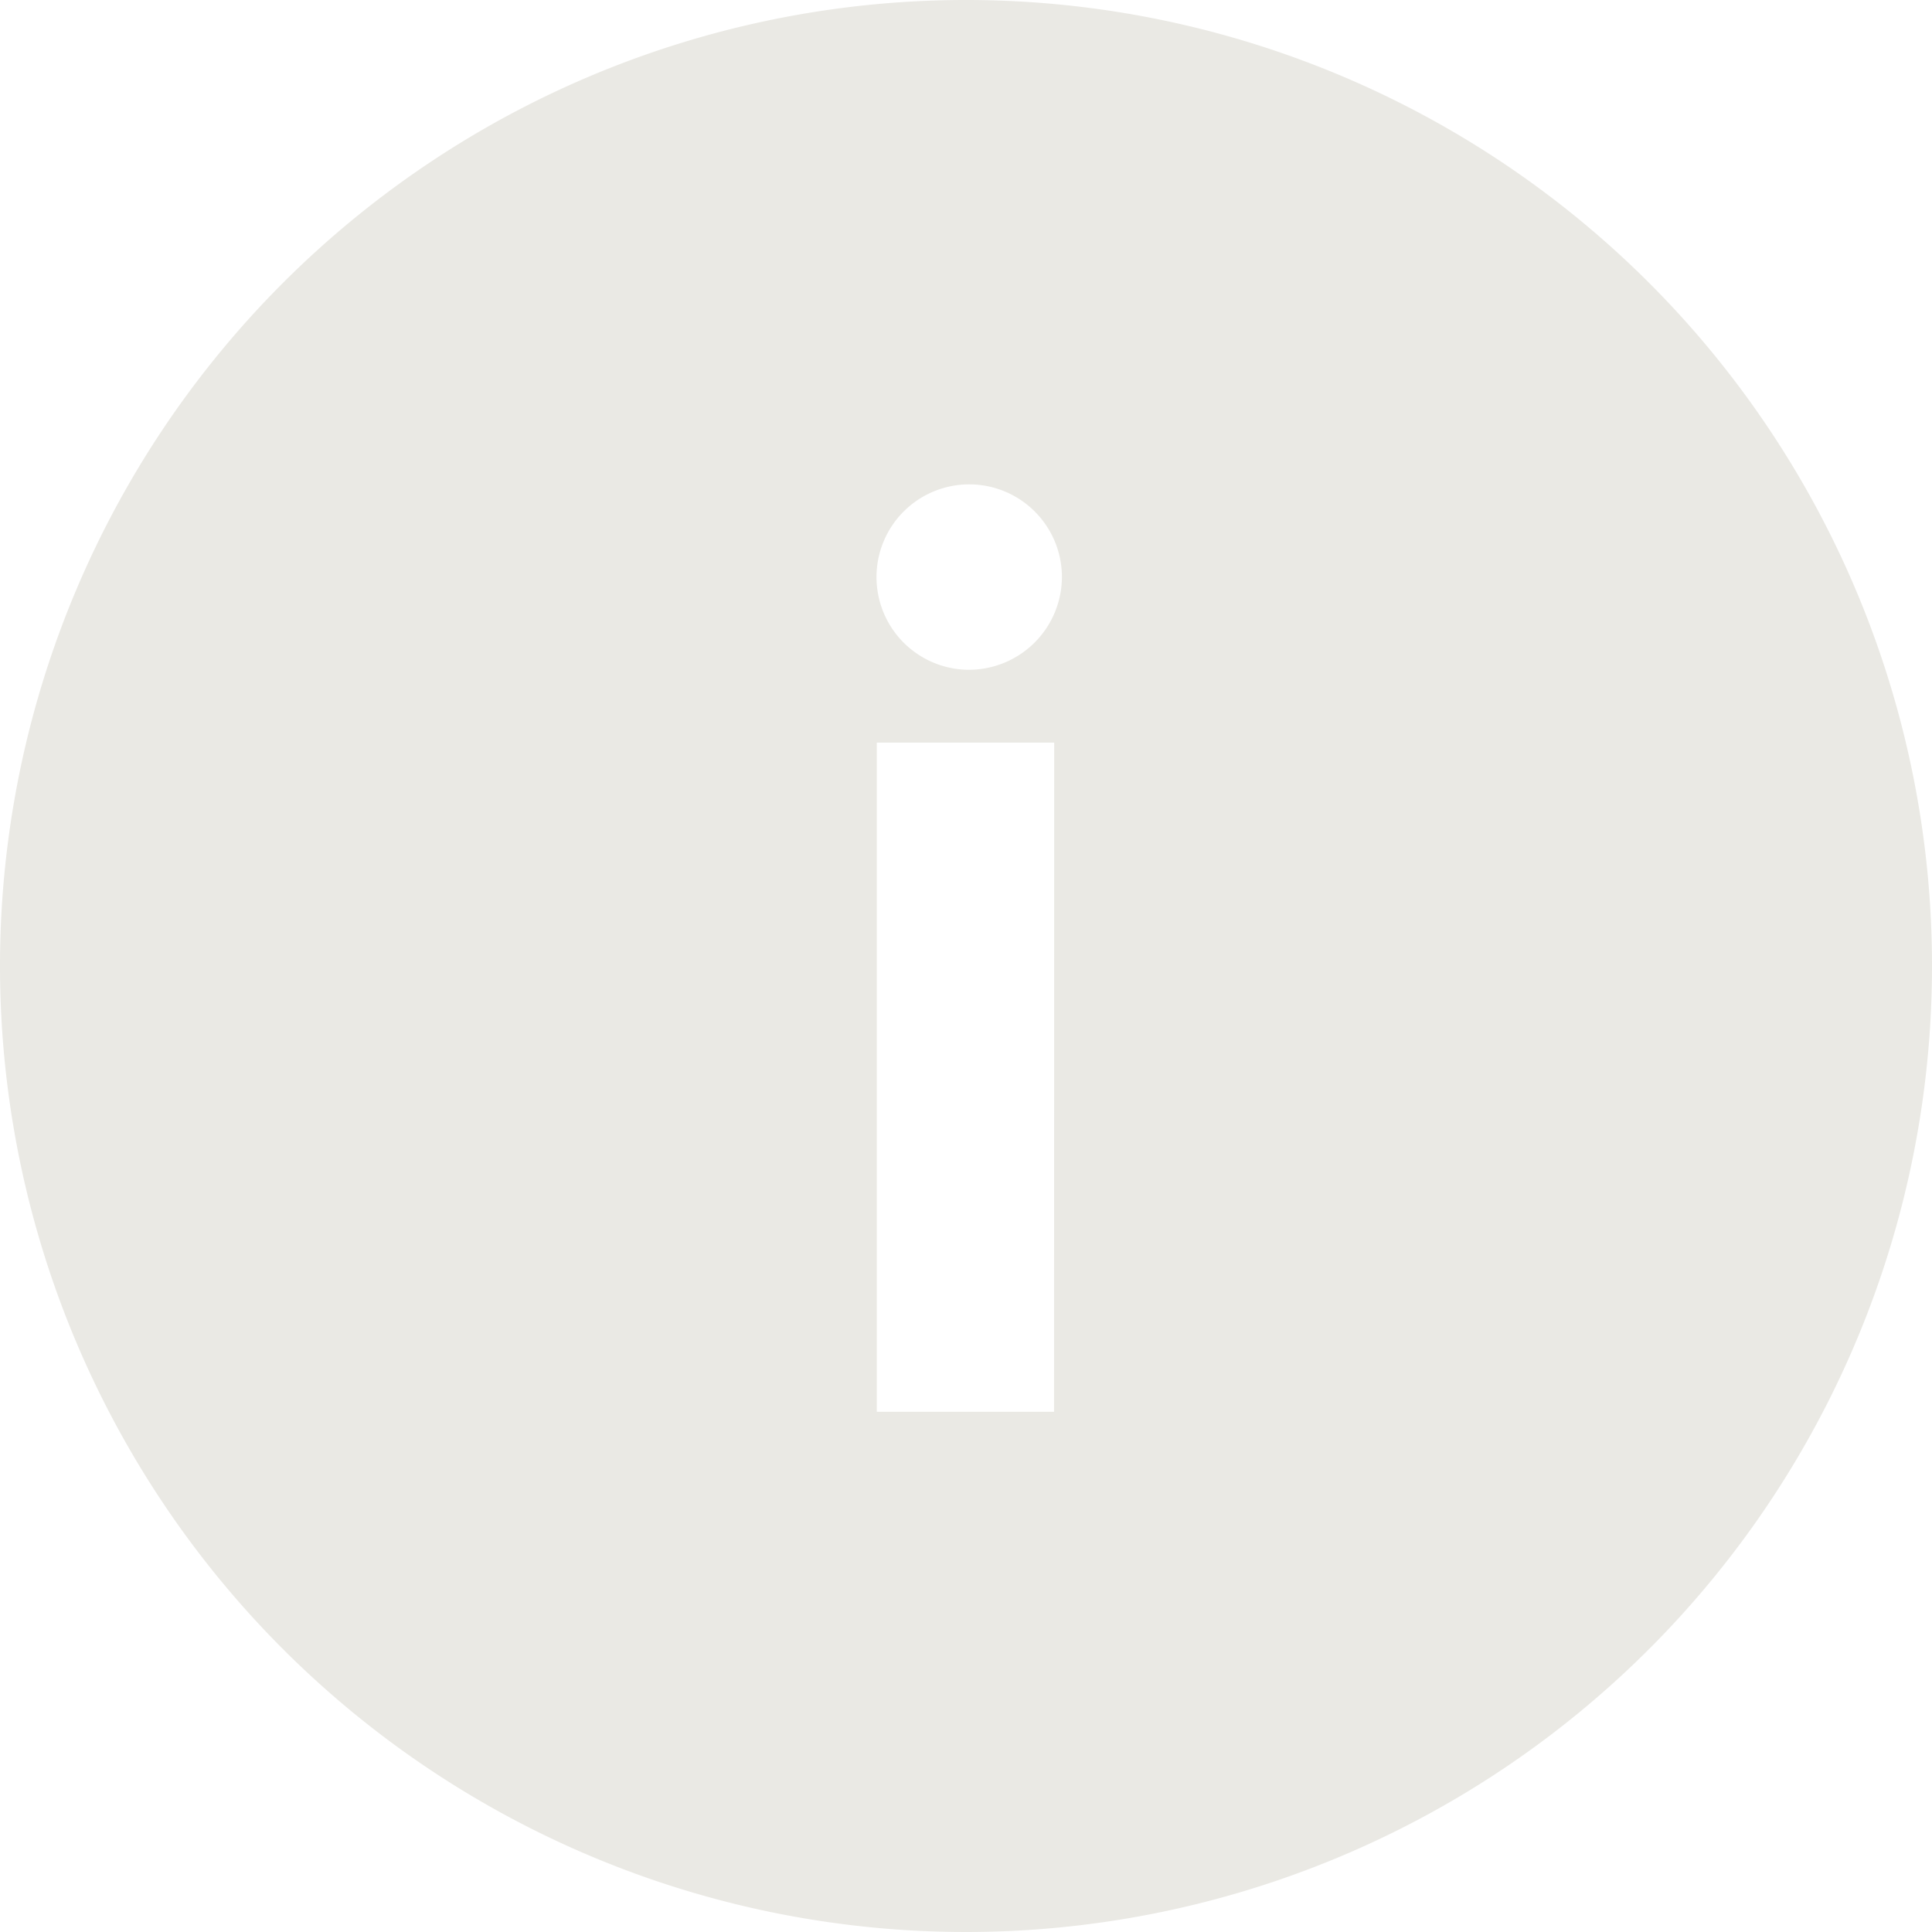 <svg xmlns="http://www.w3.org/2000/svg" width="25.256" height="25.256" viewBox="0 0 25.256 25.256"><defs><style>.a{fill:#eae9e4;}</style></defs><path class="a" d="M16,3.375A12.628,12.628,0,1,0,28.631,16,12.626,12.626,0,0,0,16,3.375Zm1.154,18.456H14.837V13.083h2.319ZM16,12.13a1.212,1.212,0,1,1,1.257-1.214A1.217,1.217,0,0,1,16,12.13Z" transform="translate(-3.375 -3.375)"/></svg>